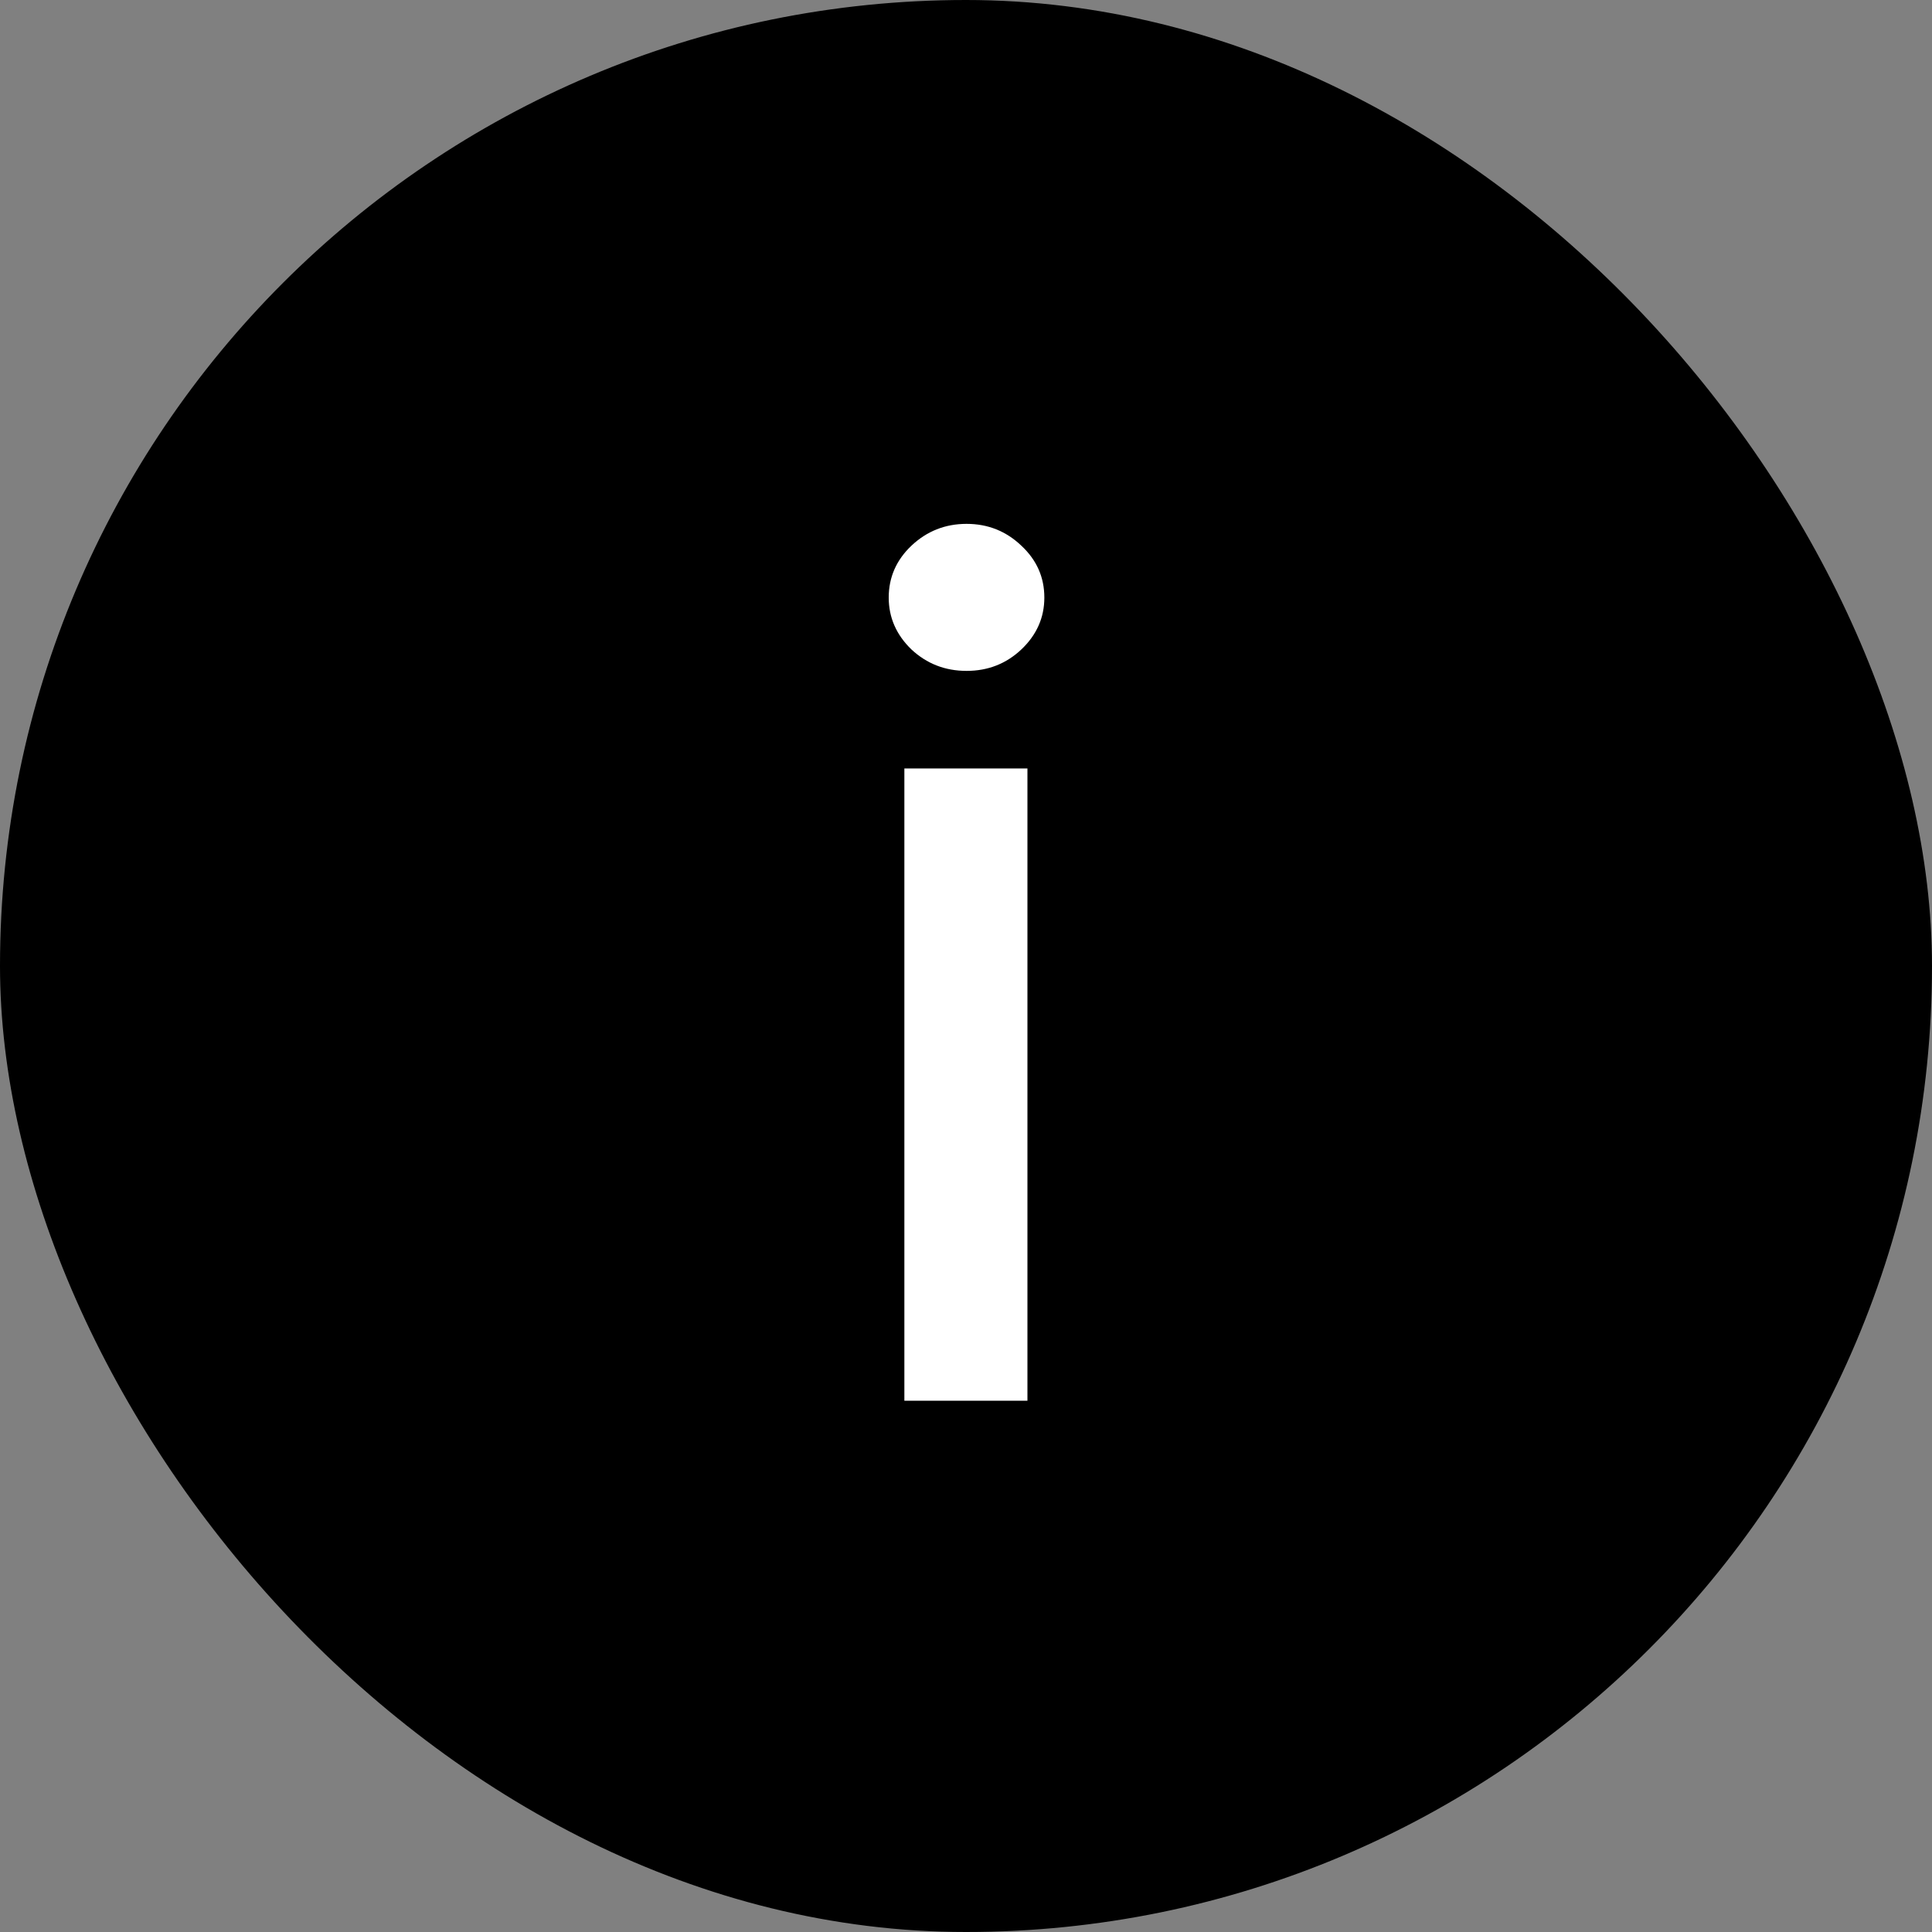 <svg width="20" height="20" viewBox="0 0 20 20" fill="none" xmlns="http://www.w3.org/2000/svg">
<rect x="0" y="0" width="20" height="20" fill="#808080" stroke="none"/>
<rect width="20" height="20" rx="10" fill="black"/>
<path d="M9.362 14.5V7.955H10.636V14.5H9.362ZM10.006 6.945C9.784 6.945 9.594 6.871 9.435 6.723C9.279 6.572 9.2 6.393 9.2 6.186C9.2 5.976 9.279 5.797 9.435 5.649C9.594 5.499 9.784 5.423 10.006 5.423C10.227 5.423 10.416 5.499 10.573 5.649C10.732 5.797 10.811 5.976 10.811 6.186C10.811 6.393 10.732 6.572 10.573 6.723C10.416 6.871 10.227 6.945 10.006 6.945Z" fill="white"/>
</svg>
